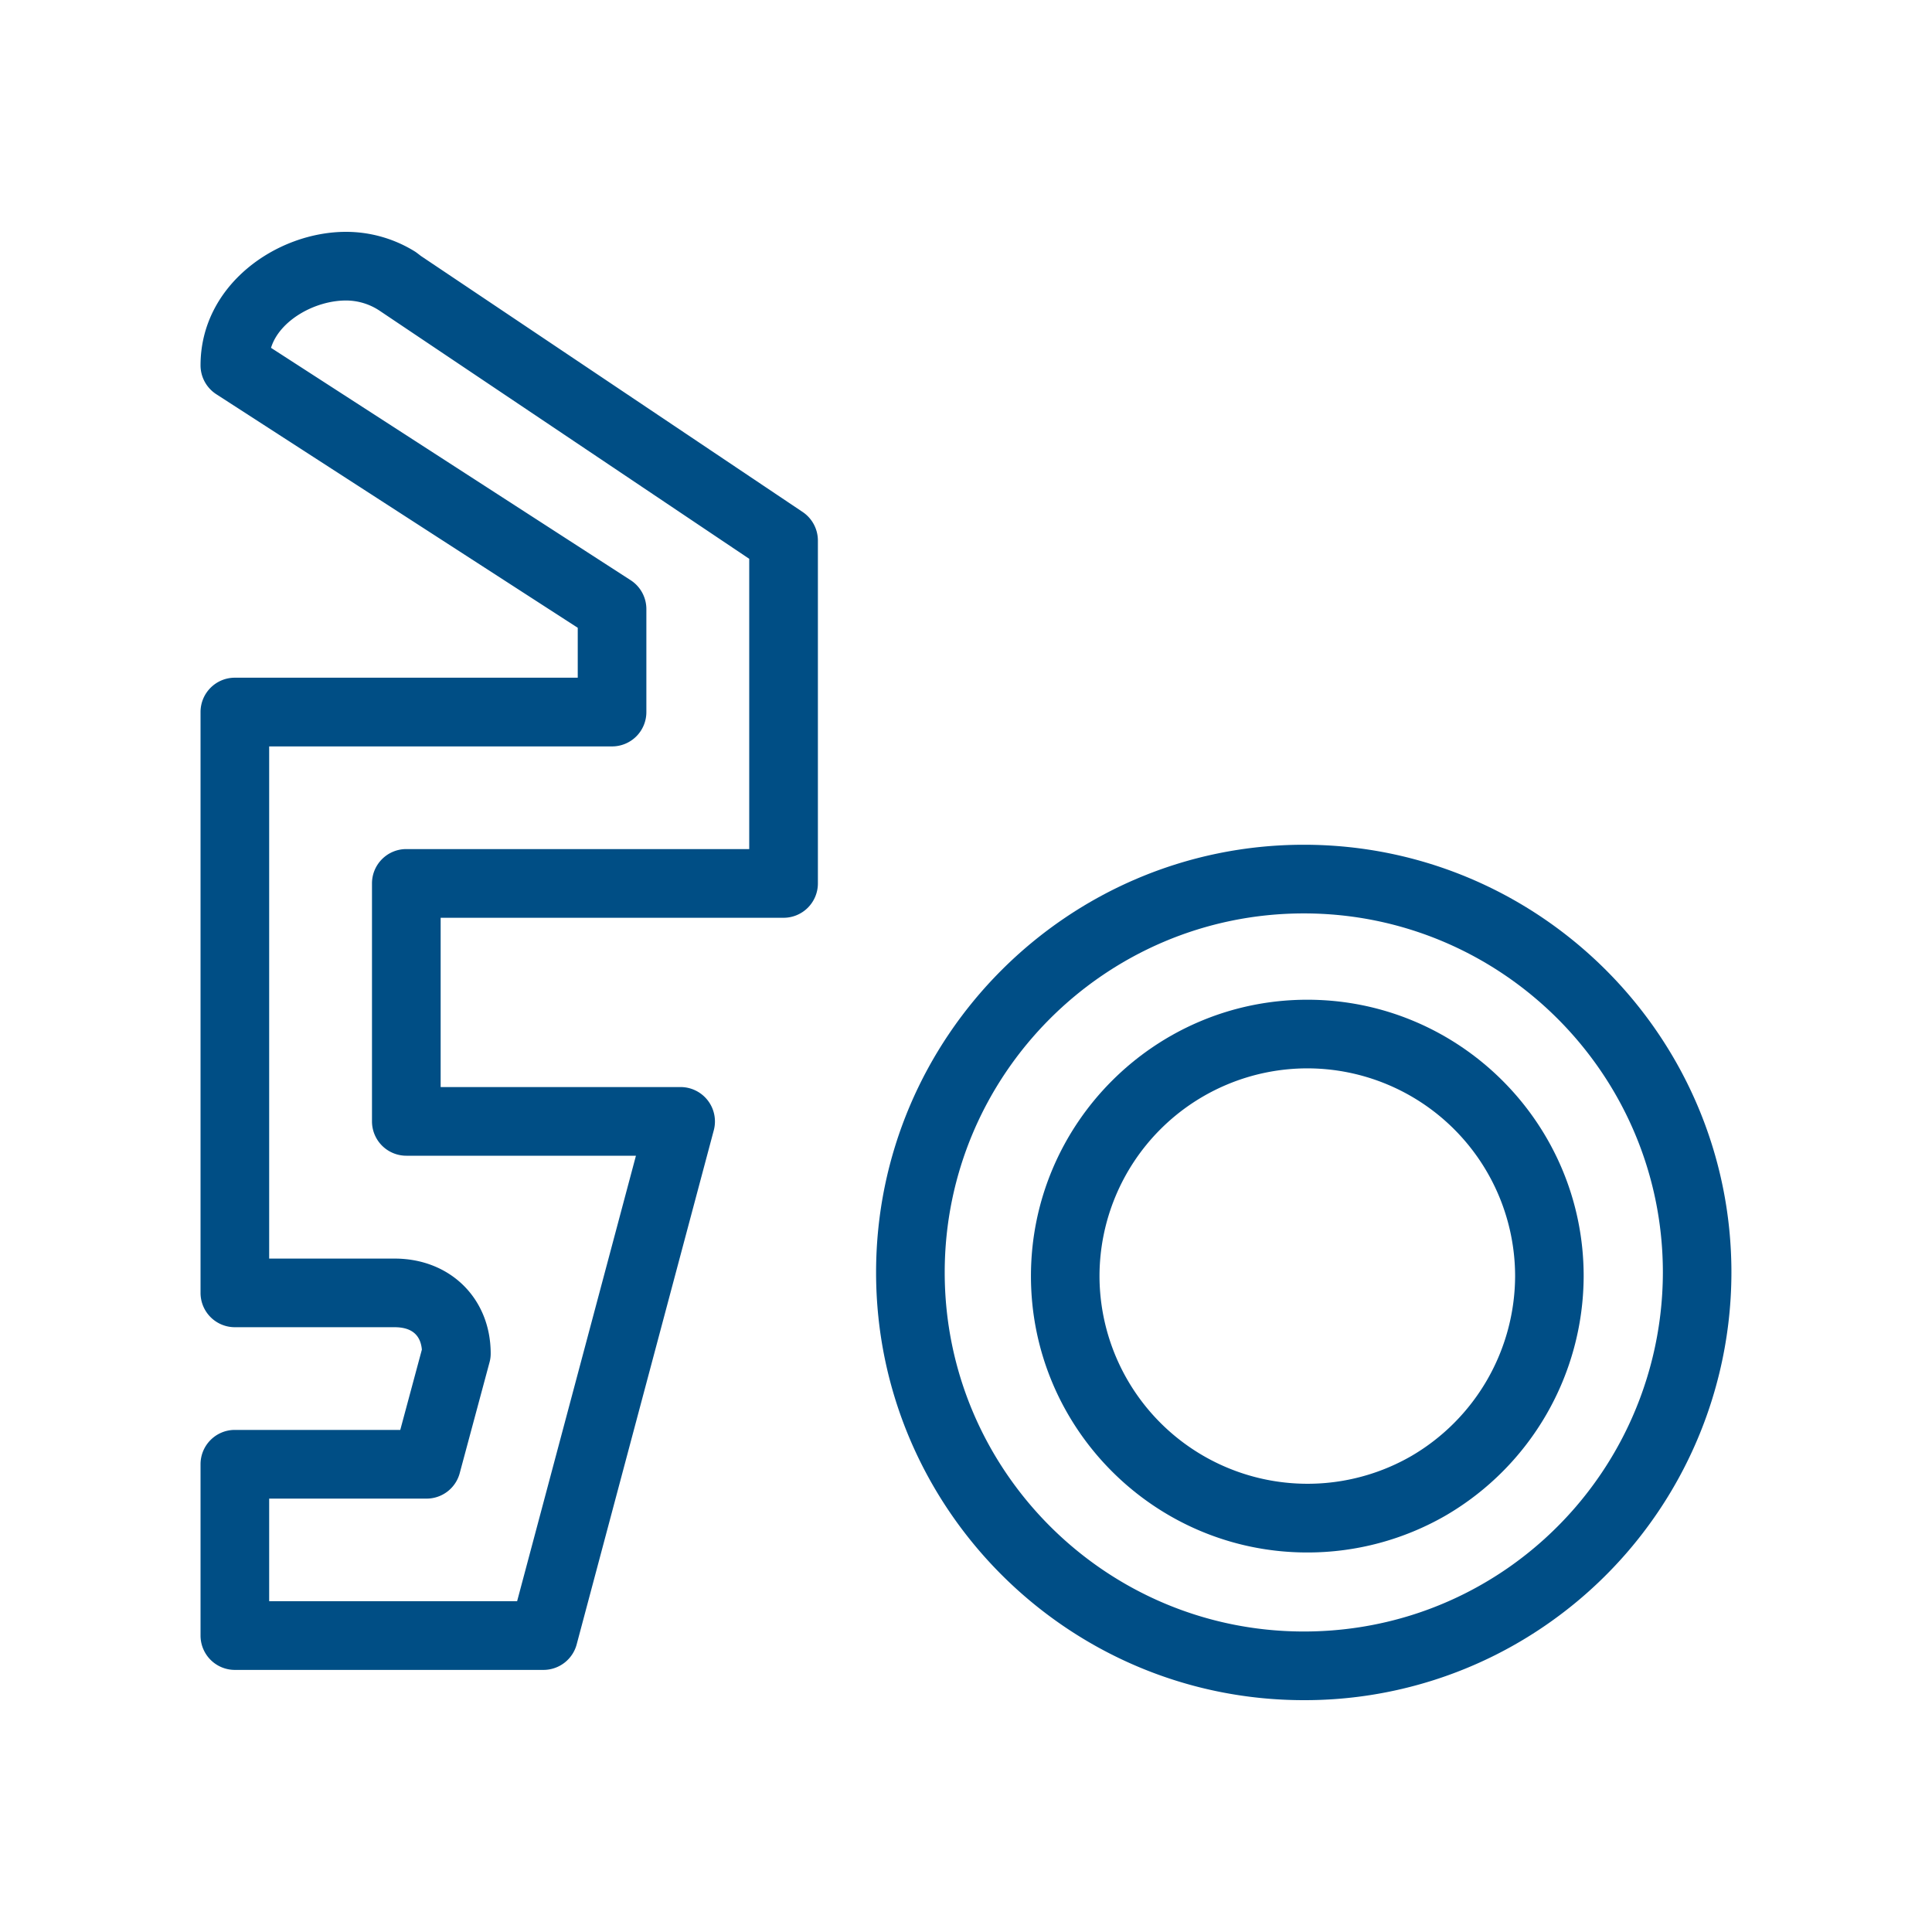 <svg xmlns="http://www.w3.org/2000/svg" width="50" height="50" xml:space="preserve"><path fill="none" d="M0 0h50v50H0z"/><path fill="#004E85" d="M14.065 43.217H6.078a.888.888 0 0 1-.888-.889v-4.433c0-.491.397-.889.888-.889h4.281l.559-2.078c-.035-.386-.271-.58-.708-.58H6.078a.888.888 0 0 1-.888-.889V18.428c0-.491.397-.889.888-.889h8.874v-1.292l-9.355-6.045a.89.89 0 0 1-.407-.747C5.19 7.363 7.173 6 8.954 6c.632 0 1.25.177 1.787.511.032.02.119.087.147.11l9.886 6.63a.892.892 0 0 1 .393.737v8.875a.889.889 0 0 1-.888.889h-8.875v4.381h6.21a.89.89 0 0 1 .859 1.118l-3.549 13.307a.89.89 0 0 1-.859.659zm-7.099-1.778h6.417l3.075-11.529h-5.943a.889.889 0 0 1-.888-.889v-6.158c0-.491.397-.889.888-.889h8.875v-7.512L9.834 8.048a1.57 1.57 0 0 0-.88-.271c-.805 0-1.723.516-1.94 1.225l9.308 6.014a.89.89 0 0 1 .406.747v2.665a.888.888 0 0 1-.888.889H6.966v13.255h3.245c1.441 0 2.488 1.034 2.488 2.458 0 .078-.01.156-.031.23l-.771 2.867a.888.888 0 0 1-.857.657H6.966v2.655z"/><path fill="#004E86" d="M33.744 44c-6.105 0-11.071-4.967-11.071-11.069s4.966-11.069 11.071-11.069c6.101 0 11.065 4.967 11.065 11.069a11.09 11.09 0 0 1-4.662 9.029A10.991 10.991 0 0 1 33.744 44zm0-20.361c-5.127 0-9.295 4.168-9.295 9.292s4.168 9.292 9.295 9.292c1.939 0 3.8-.591 5.375-1.71a9.322 9.322 0 0 0 3.916-7.582c0-5.124-4.17-9.292-9.291-9.292z"/><path fill="#004E86" d="M33.833 40.178c-3.943 0-7.152-3.209-7.152-7.153 0-3.943 3.209-7.152 7.152-7.152s7.152 3.209 7.152 7.152a7.194 7.194 0 0 1-3.566 6.194 7.162 7.162 0 0 1-3.586.959zm0-12.529a5.383 5.383 0 0 0-5.378 5.375 5.384 5.384 0 0 0 8.07 4.658 5.412 5.412 0 0 0 2.686-4.658 5.383 5.383 0 0 0-5.378-5.375z"/></svg>
